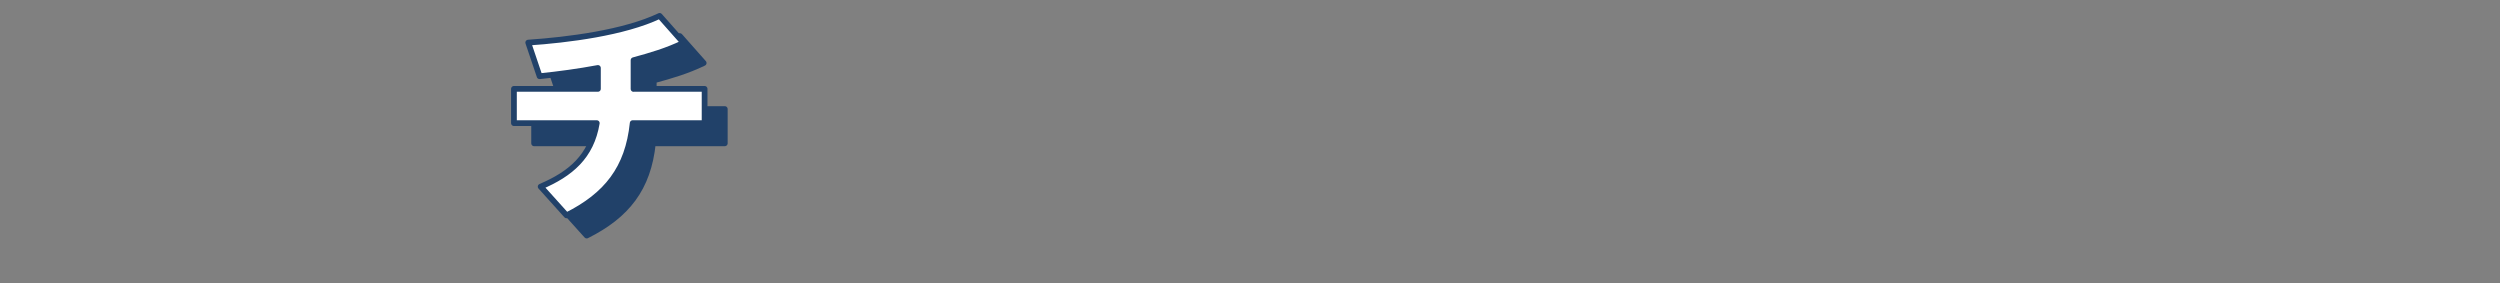 <?xml version="1.0" encoding="UTF-8"?>
<svg id="_テキスト" data-name="テキスト" xmlns="http://www.w3.org/2000/svg" version="1.1" viewBox="0 0 348 39.43">
  <rect x="0" y="0" width="348" height="39.43" fill="#808080" stroke="none"/>
  <!-- Generator: Adobe Illustrator 29.7.1, SVG Export Plug-In . SVG Version: 2.1.1 Build 8)  -->
  <defs>
    <style>
      .st0 {
        fill: #fff;
      }

      .st0, .st1 {
        stroke: #214169;
        stroke-linecap: round;
        stroke-linejoin: round;
        stroke-width: .8px;
      }

      .st1 {
        fill: #214169;
      }
    </style>
  </defs>
  <path class="st1" d="M91,15.18h9.89v4.77h-10.01c-.65,6.29-3.63,10.05-9.21,12.84l-3.6-4c4.16-1.77,7.04-4.19,7.81-8.84h-11.53v-4.77h11.69v-2.91c-2.7.5-5.39.87-8.12,1.15l-1.58-4.68c5.49-.37,13.33-1.36,18.29-3.72l3.32,3.75c-2.33,1.12-4.46,1.74-6.95,2.42v4Z"/>
  <path class="st0" d="M88.19,12.37h9.89v4.77h-10.01c-.65,6.29-3.63,10.05-9.21,12.84l-3.6-4c4.16-1.77,7.04-4.19,7.81-8.84h-11.53v-4.77h11.69v-2.91c-2.7.5-5.39.87-8.12,1.15l-1.58-4.68c5.49-.37,13.33-1.36,18.29-3.72l3.32,3.75c-2.33,1.12-4.46,1.74-6.95,2.42v4Z"/>
</svg>